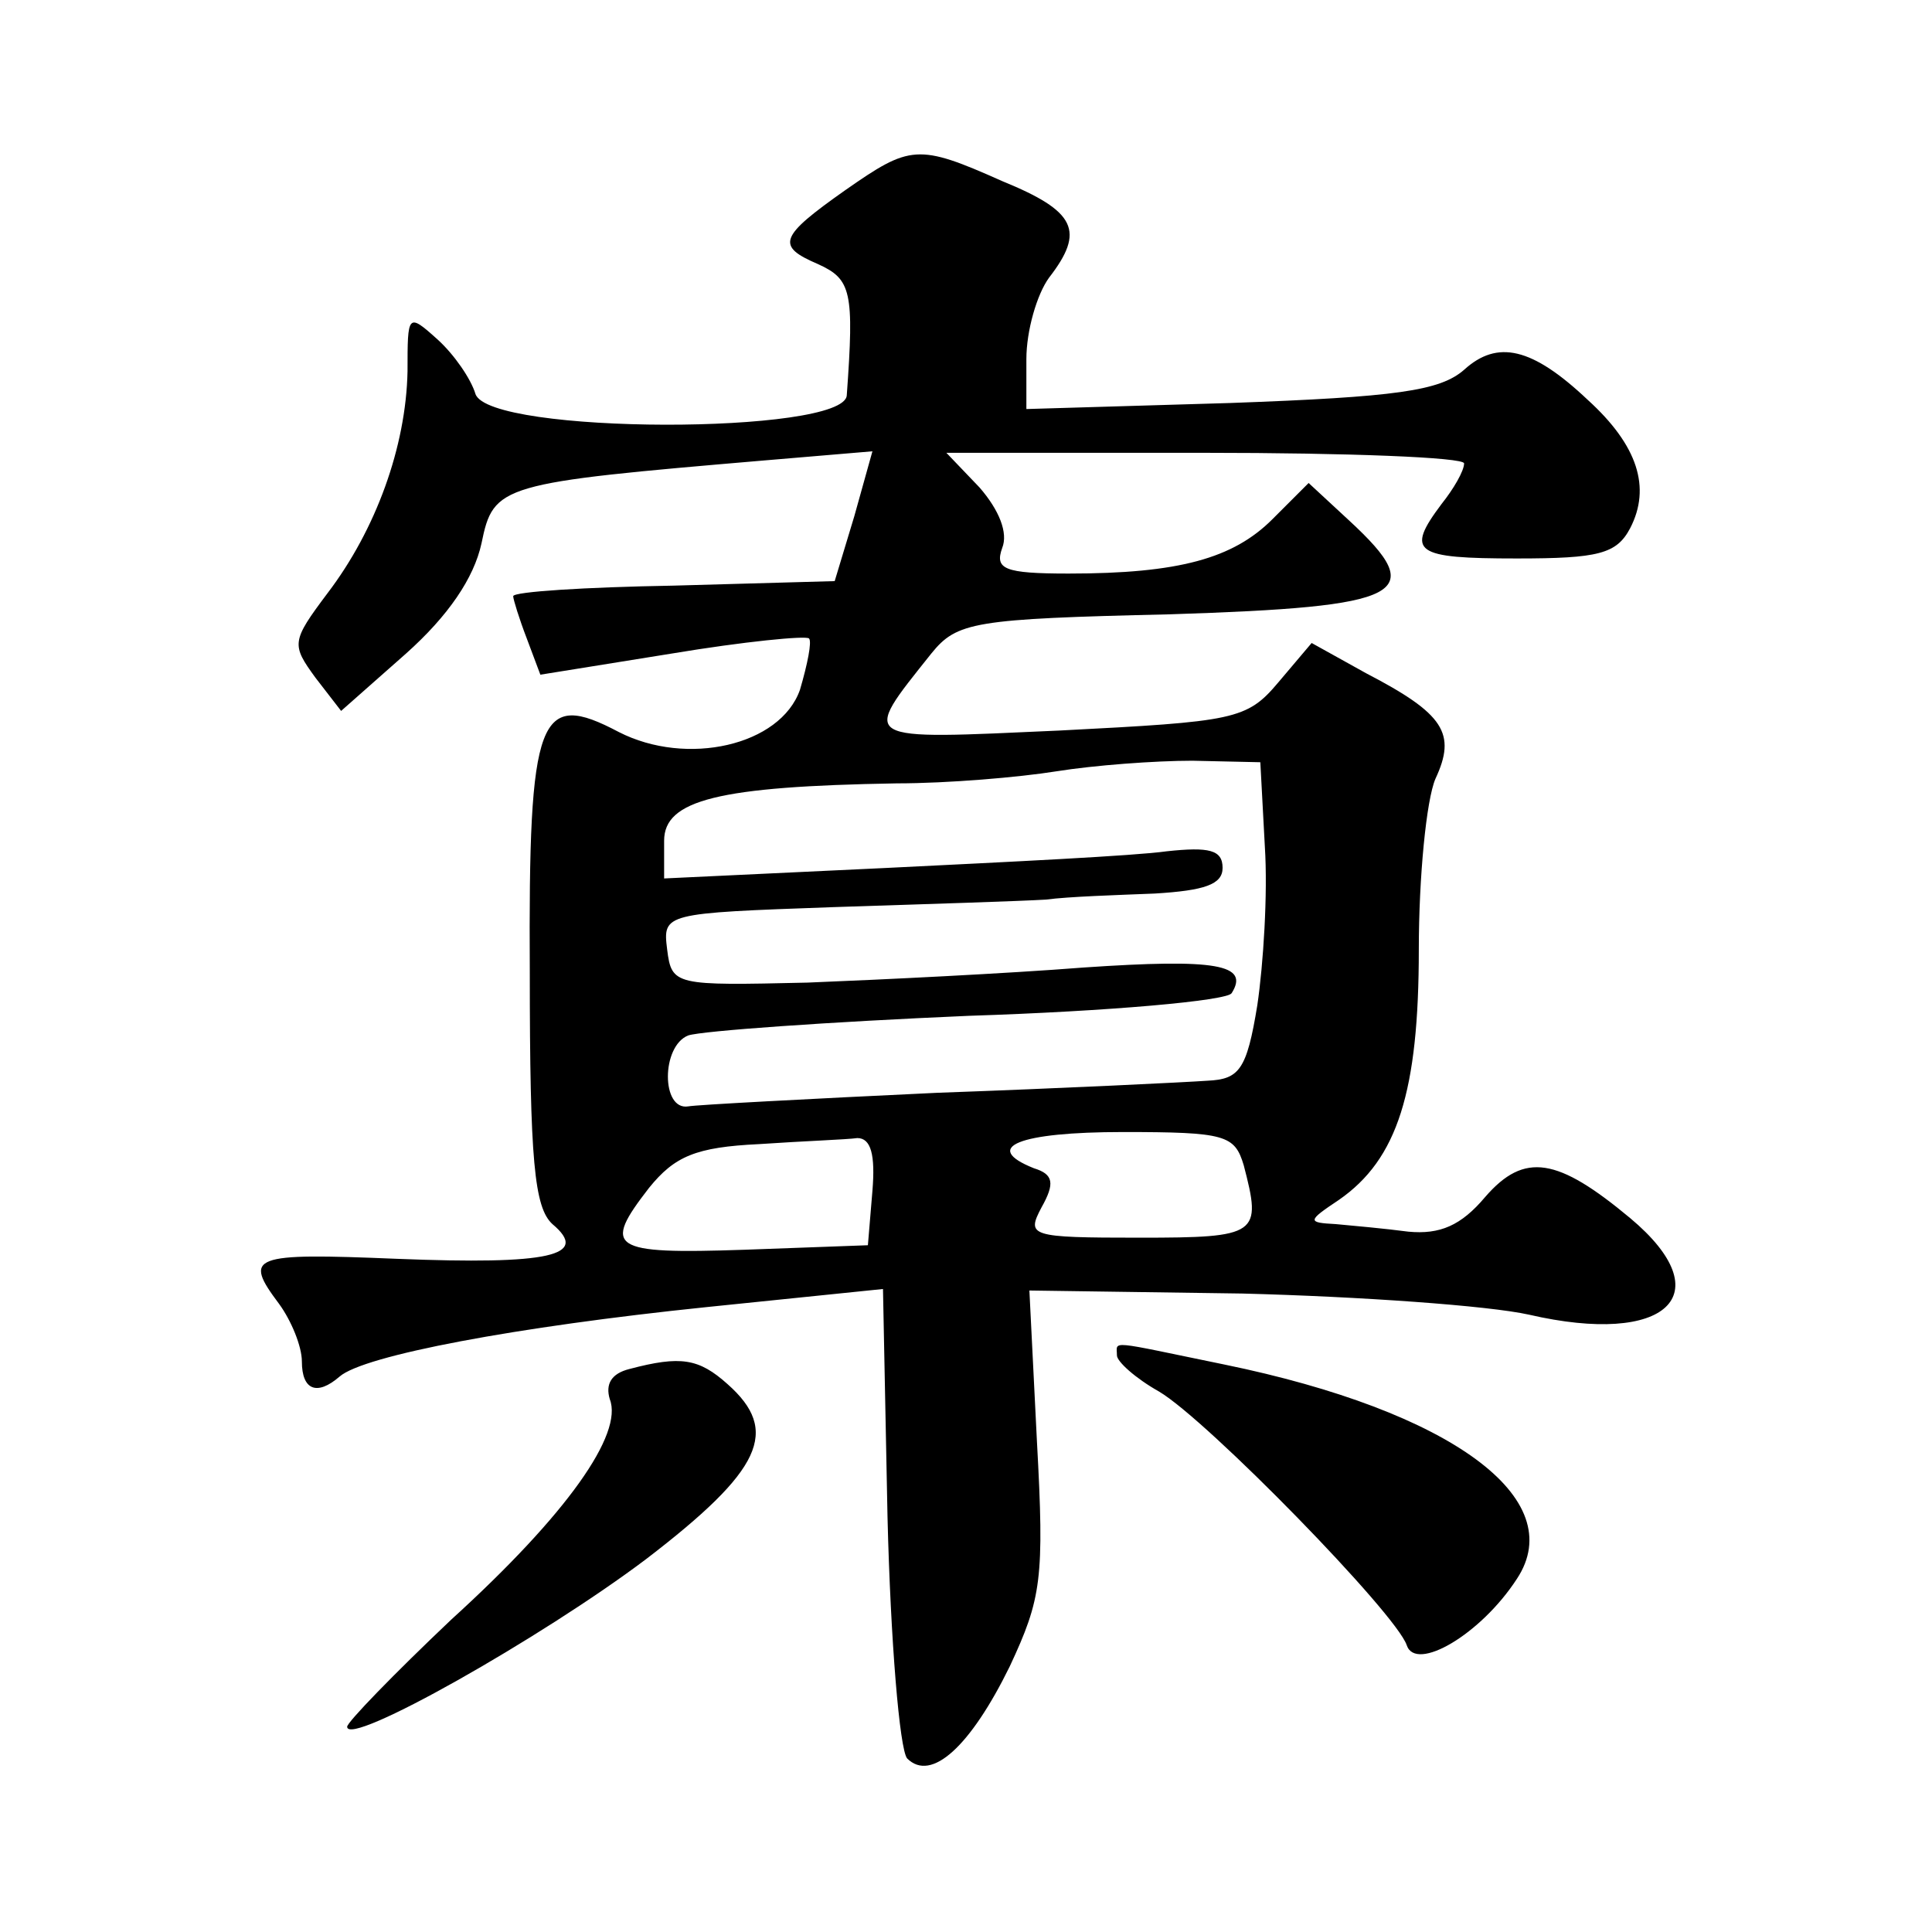 <?xml version="1.0" standalone="no"?>
<!DOCTYPE svg PUBLIC "-//W3C//DTD SVG 20010904//EN"
 "http://www.w3.org/TR/2001/REC-SVG-20010904/DTD/svg10.dtd">
<svg version="1.0" xmlns="http://www.w3.org/2000/svg"
 width="128pt" height="128pt" viewBox="0 0 128 128"
 preserveAspectRatio="xMidYMid meet">
<g transform="translate(0,128) scale(0.1,-0.1)"
fill="#0" stroke="none">
<path d="M560 1154 c-44 -31 -46 -37 -18 -49 22 -10 24 -18 19 -87 -2 -26 -237
-26 -246 1 -3 10 -14 26 -25 36 -20 18 -20 17 -20 -21 -1 -50 -21 -105 -53 -147
-24 -32 -24 -34 -8 -56 l17 -22 43 38 c28 25 45 50 50 73 8 39 12 40 188 55 l71
6 -12 -43 -13 -43 -107 -3 c-58 -1 -106 -4 -106 -7 0 -2 4 -15 9 -28 l9 -24 87
14 c48 8 89 12 91 10 2 -2 -1 -17 -6 -34 -13 -37 -75 -51 -120 -28 -53 28 -60 12
-59 -159 0 -125 3 -156 15 -167 25 -21 -2 -27 -103 -23 -97 4 -102 2 -78 -30 8
-11 15 -28 15 -38 0 -19 10 -23 25 -10 16 14 117 33 243 46 l117 12 3 -151 c2 -82
8 -154 13 -160 16 -16 42 8 68 61 21 45 23 58 18 149 l-5 100 141 -2 c78 -2 163
-8 190 -14 91 -21 128 13 67 64 -48 40 -70 44 -96 14 -16 -19 -30 -25 -51 -23 -15
2 -37 4 -48 5 -19 1 -19 2 2 16 39 27 53 72 53 166 0 48 5 99 11 113 14 30 6 43
-46 70 l-36 20 -22 -26 c-21 -25 -29 -26 -145 -32 -134 -6 -132 -8 -85 51 17 21
28 23 158 26 156 5 172 13 119 62 l-27 25 -24 -24 c-26 -26 -62 -36 -135 -36 -43
0 -49 3 -44 17 4 10 -2 25 -15 40 l-22 23 171 0 c95 0 172 -3 172 -7 0 -5 -7 -17
-15 -27 -24 -32 -18 -36 50 -36 54 0 66 3 75 20 14 27 5 55 -28 85 -37 35 -60 40
-82 20 -16 -14 -45 -18 -155 -22 l-135 -4 0 33 c0 19 7 43 15 54 24 31 18 44 -31
64 -56 25 -61 24 -104 -6z m278 -435 c2 -31 -1 -78 -5 -105 -7 -43 -12 -49 -33
-50 -14 -1 -95 -5 -179 -8 -85 -4 -160 -8 -165 -9 -18 -3 -18 40 0 47 9 3 93 9
186 13 93 3 171 10 174 15 12 19 -10 23 -98 17 -51 -4 -133 -8 -183 -10 -88 -2
-90 -2 -93 22 -3 24 -2 24 110 28 62 2 125 4 141 5 15 2 47 3 72 4 33 2 45 6 45
17 0 12 -9 14 -37 11 -21 -3 -104 -7 -185 -11 l-148 -7 0 25 c0 27 36 36 154 38
34 0 81 4 106 8 25 4 65 7 90 7 l45 -1 3 -56z m-260 -228 l-3 -36 -82 -3 c-89 -3
-94 1 -63 41 17 21 31 27 73 29 29 2 58 3 65 4 9 0 12 -11 10 -35z m246 17 c12
-46 10 -48 -69 -48 -73 0 -75 1 -65 20 9 16 8 22 -5 26 -35 14 -10 24 59 24 68
0 74 -2 80 -22z M740 382 c0 -4 12 -15 28 -24 32 -19 157 -147 164 -168 6 -18 49
7 73 44 35 53 -43 111 -194 142 -78 16 -71 16 -71 6z M417 373 c-12 -3 -16 -10
-13 -20 9 -23 -28 -76 -105 -146 -38 -36 -69 -68 -69 -71 0 -14 129 59 198 111
77 59 89 85 54 116 -19 17 -31 19 -65 10z"/>
</g>
</svg>
